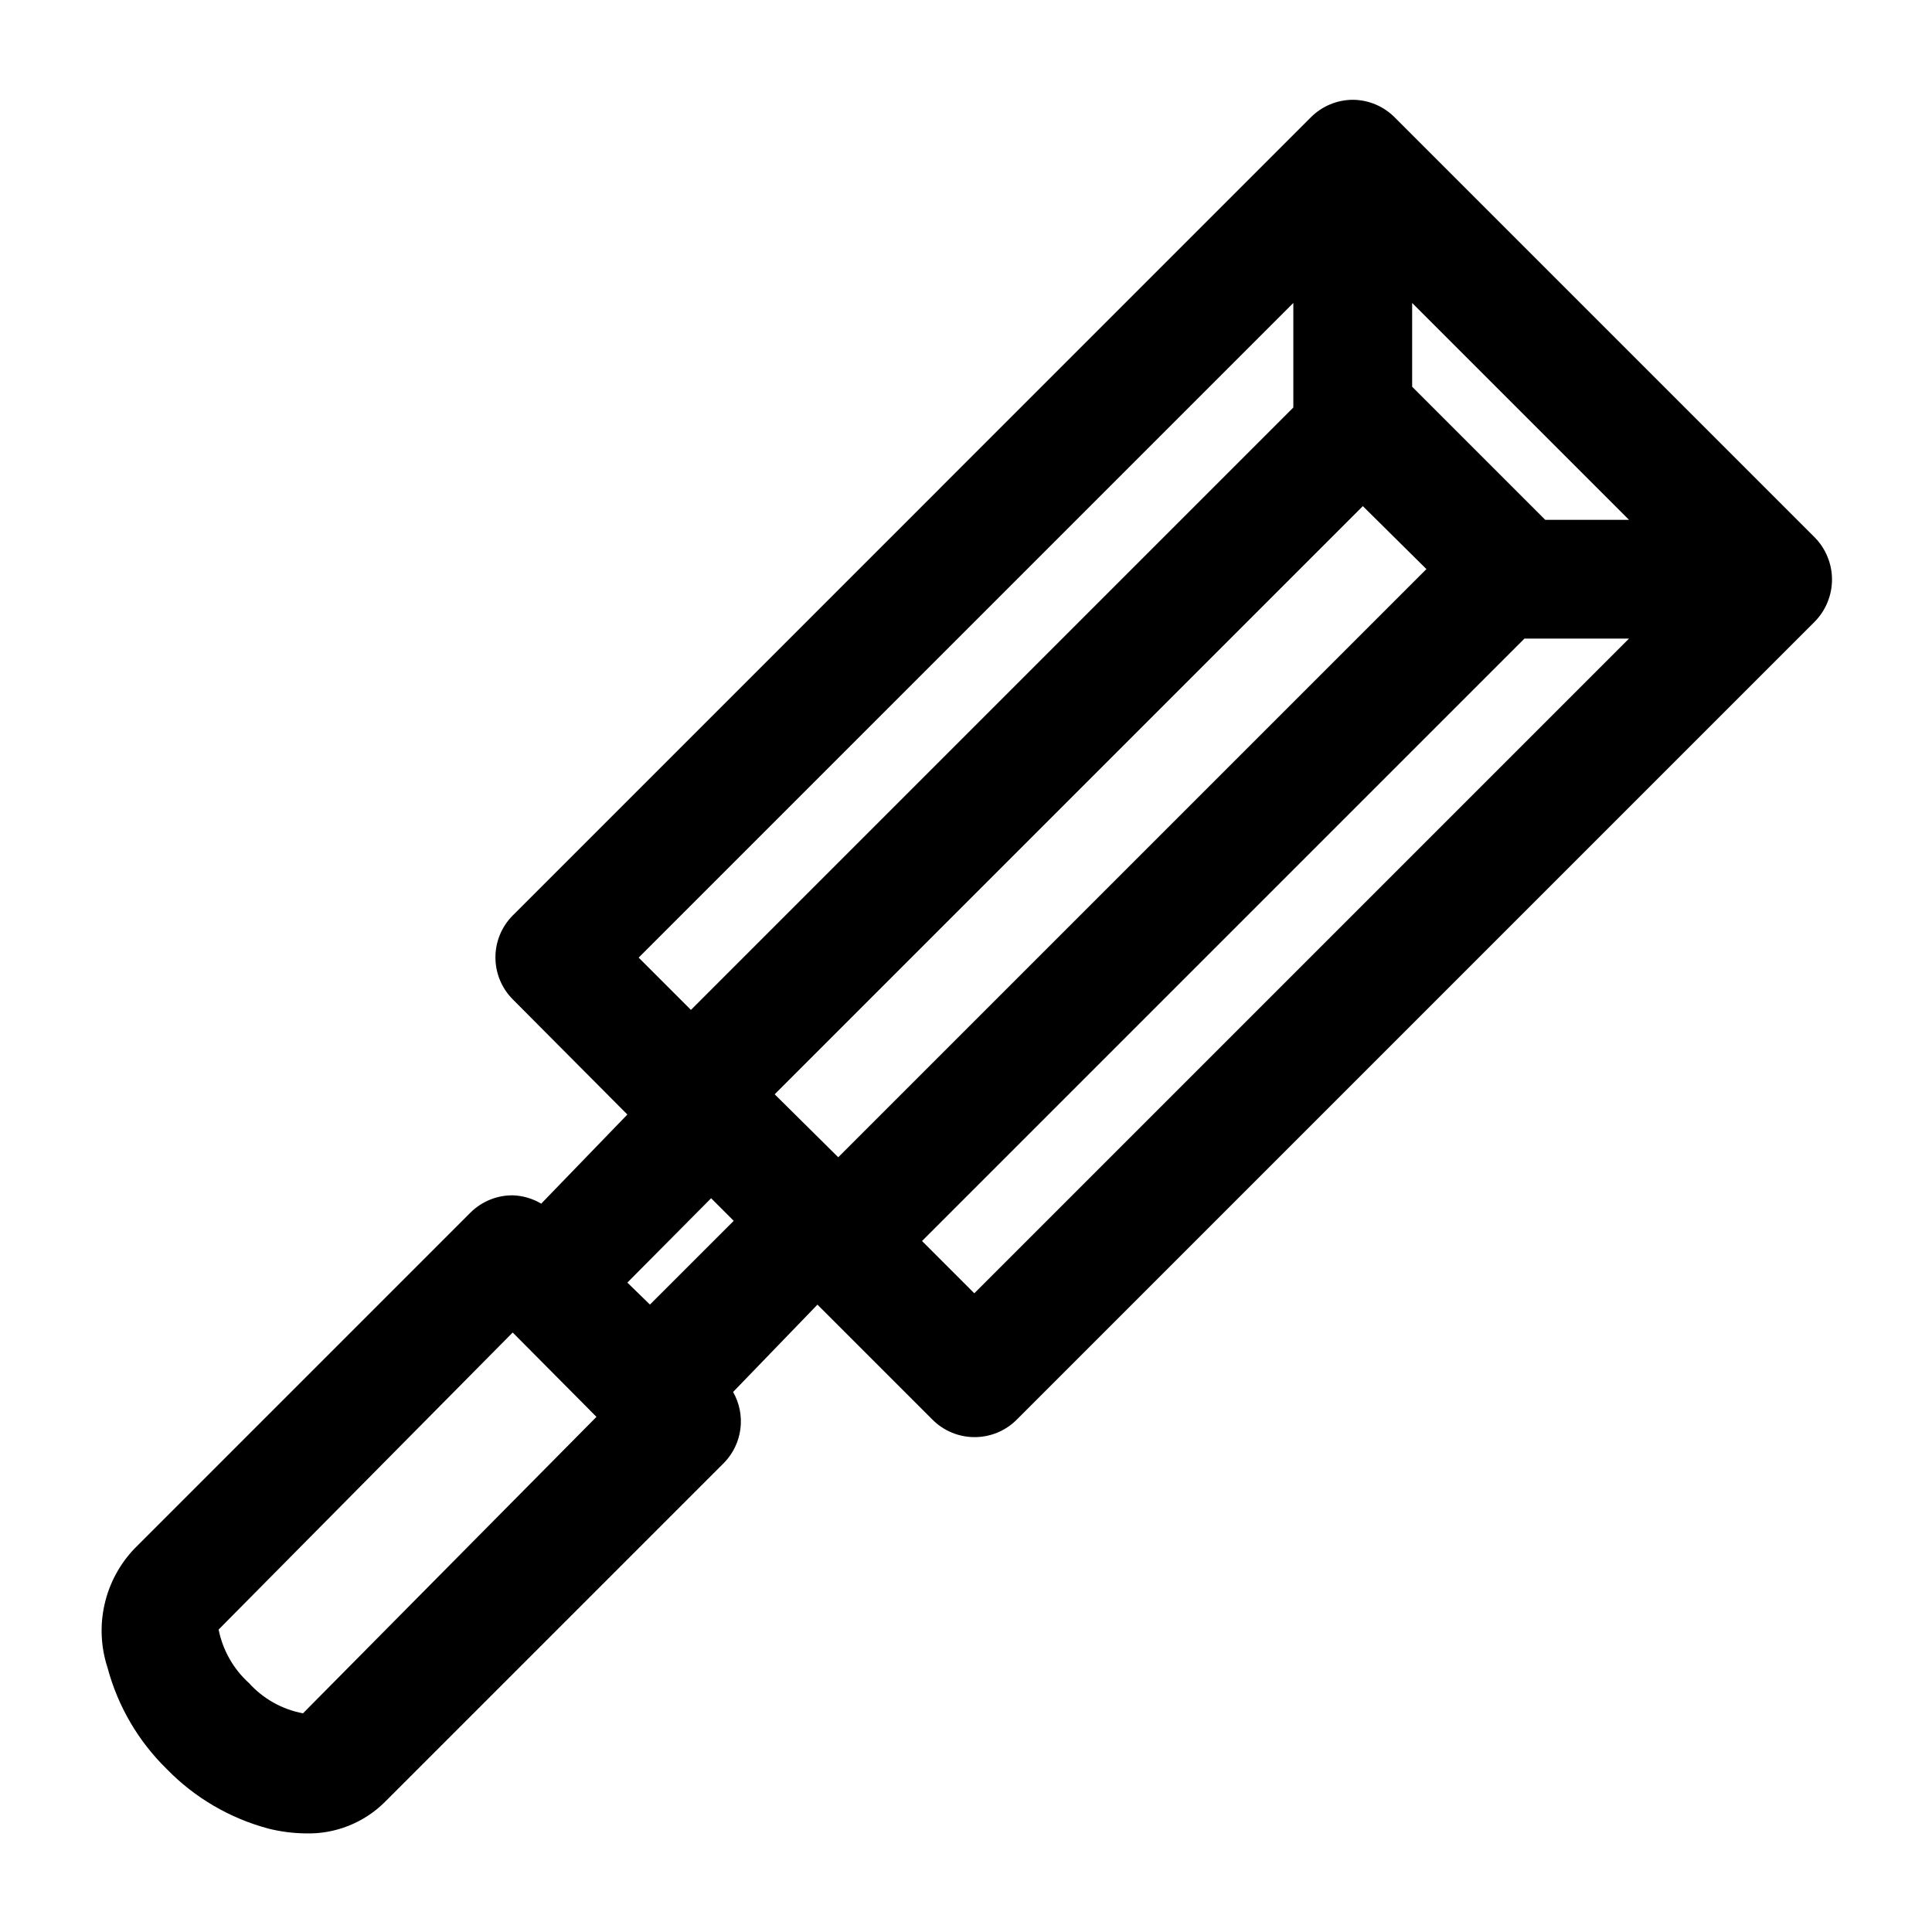<?xml version="1.0" encoding="UTF-8"?>
<!-- Uploaded to: ICON Repo, www.svgrepo.com, Generator: ICON Repo Mixer Tools -->
<svg fill="#000000" width="800px" height="800px" version="1.1" viewBox="144 144 512 512" xmlns="http://www.w3.org/2000/svg">
 <path d="m628.29 303.64c1.617-3.879 1.617-8.242 0-12.121-0.77-1.879-1.891-3.59-3.309-5.039l-111.31-111.31c-2.945-3.004-6.973-4.703-11.18-4.723-4.207 0.02-8.234 1.719-11.18 4.723l-211.44 211.45c-2.934 2.949-4.578 6.938-4.578 11.098s1.645 8.152 4.578 11.102l30.387 30.543-22.828 23.617c-2.293-1.363-4.894-2.125-7.559-2.207-4.184-0.023-8.207 1.621-11.18 4.566l-89.109 89.113c-3.914 4.121-6.637 9.223-7.883 14.766-1.25 5.543-0.973 11.32 0.797 16.723 2.727 10.227 8.168 19.531 15.746 26.922 7.391 7.578 16.691 13.016 26.922 15.742 3.191 0.797 6.469 1.219 9.762 1.262 7.879 0.238 15.512-2.781 21.098-8.348l89.898-89.898c2.363-2.445 3.875-5.594 4.301-8.973 0.426-3.379-0.254-6.805-1.941-9.762l22.355-23.145 30.543 30.543h0.004c2.93 2.91 6.891 4.551 11.02 4.566 4.184 0.023 8.207-1.617 11.18-4.566l211.6-211.6c1.418-1.453 2.539-3.16 3.309-5.039zm-74.785-21.883-35.27-35.27v-22.195l57.465 57.465zm-187.36 168.93-16.848-16.688 155.87-155.87 16.848 16.688zm120.6-226.4v27.707l-159.64 159.64-13.855-13.855zm-262.45 373.76c-5.527-1.035-10.562-3.856-14.328-8.031-4.129-3.738-6.941-8.707-8.031-14.168l77.934-78.719 22.199 22.355zm91.945-108.32-5.984-5.824 22.199-22.355 5.984 5.984zm85.961-2.992-13.855-13.855 159.64-159.64h27.711z"/>
</svg>